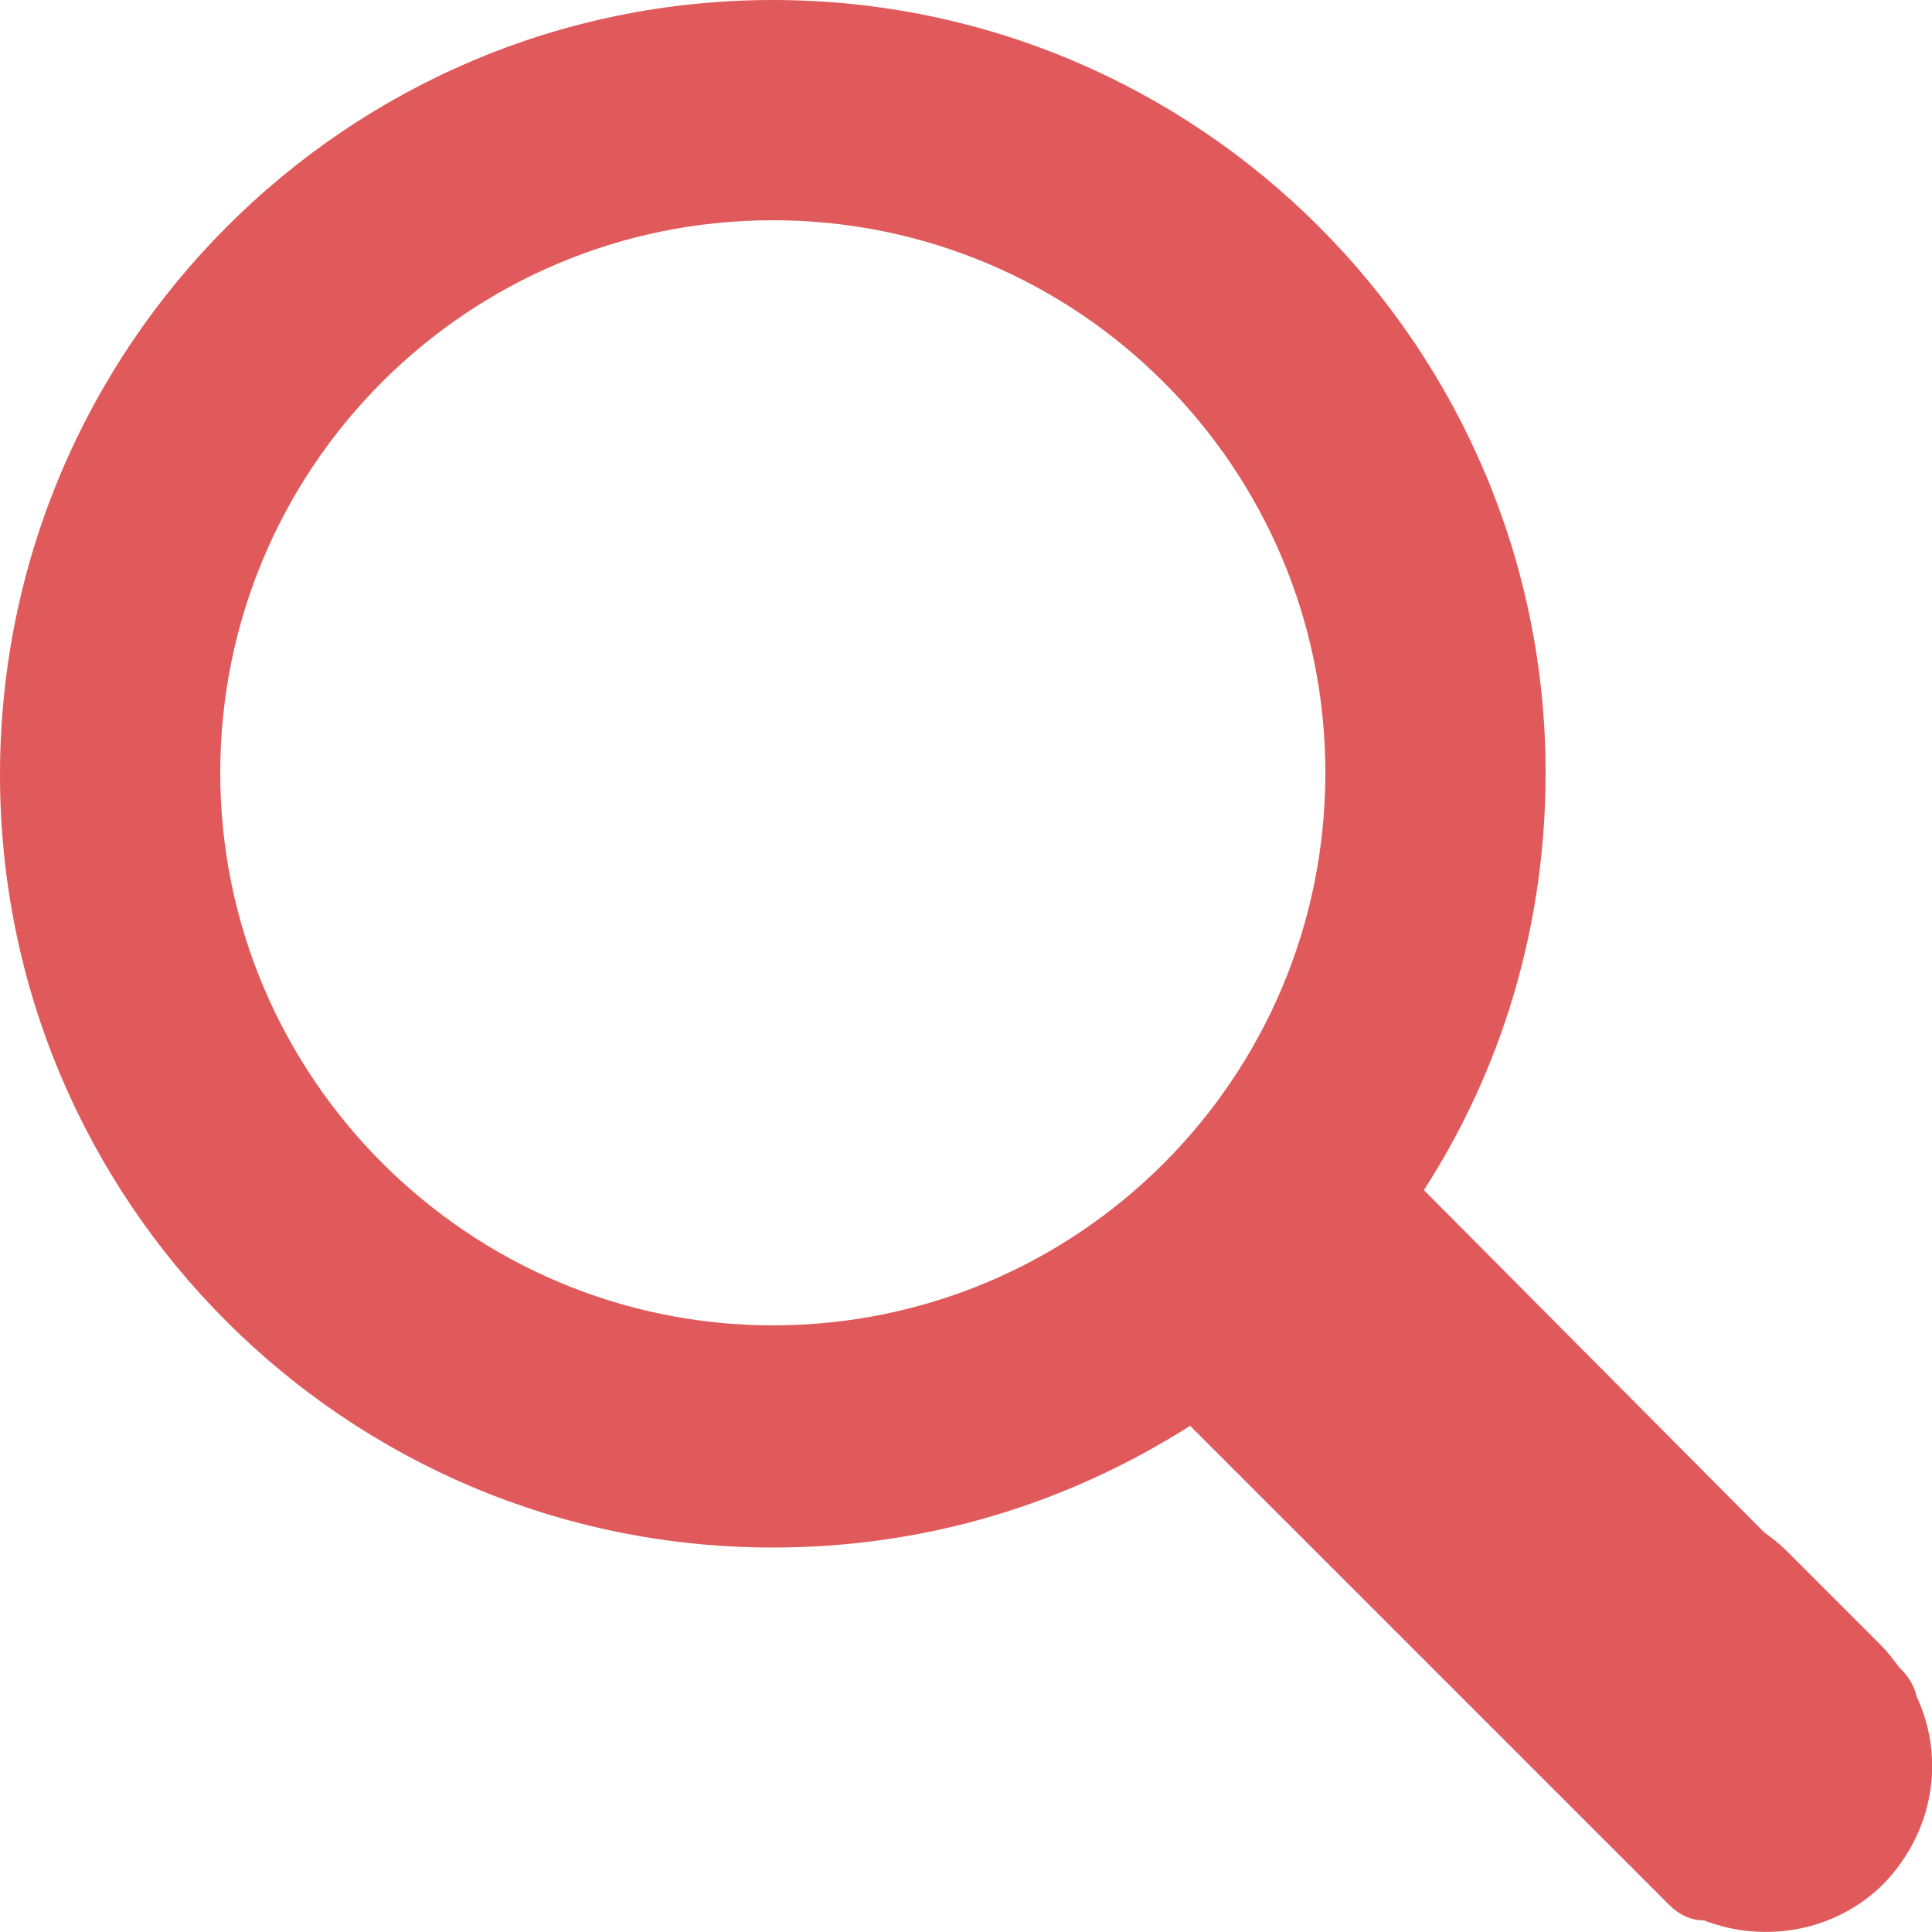 <?xml version="1.0" encoding="utf-8"?>
<!-- Generator: Adobe Illustrator 26.1.0, SVG Export Plug-In . SVG Version: 6.00 Build 0)  -->
<svg version="1.1" id="レイヤー_1" xmlns="http://www.w3.org/2000/svg" xmlns:xlink="http://www.w3.org/1999/xlink" x="0px"
	 y="0px" viewBox="0 0 100 100" style="enable-background:new 0 0 100 100;" xml:space="preserve">
<style type="text/css">
	.st0{fill:#E15A5B;}
</style>
<path class="st0" d="M99.2,87.8c-0.1-0.5-0.4-1-0.8-1.4l-0.1-0.1c-0.3-0.4-0.6-0.8-0.9-1.1l-5-5c-0.3-0.3-0.7-0.6-1.1-0.9L73.7,61.6
	c4-6.2,6.3-13.6,6.3-21.6C80,18,62.1,0,40,0C17.9,0,0,18,0,40.1c0,22.1,17.9,40,40,40c8,0,15.3-2.3,21.6-6.3l18.7,18.7c0,0,0,0,0,0
	l5,5c0,0,0,0,0,0l1.1,1.1c0.5,0.5,1.1,0.8,1.8,0.8c3.1,1.2,6.8,0.6,9.3-1.9C100.1,94.8,100.7,91,99.2,87.8z M40,68.6
	c-15.7,0-28.6-12.8-28.6-28.6c0-15.8,12.8-28.6,28.6-28.6c15.8,0,28.6,12.8,28.6,28.6C68.6,55.8,55.8,68.6,40,68.6z"/>
</svg>

